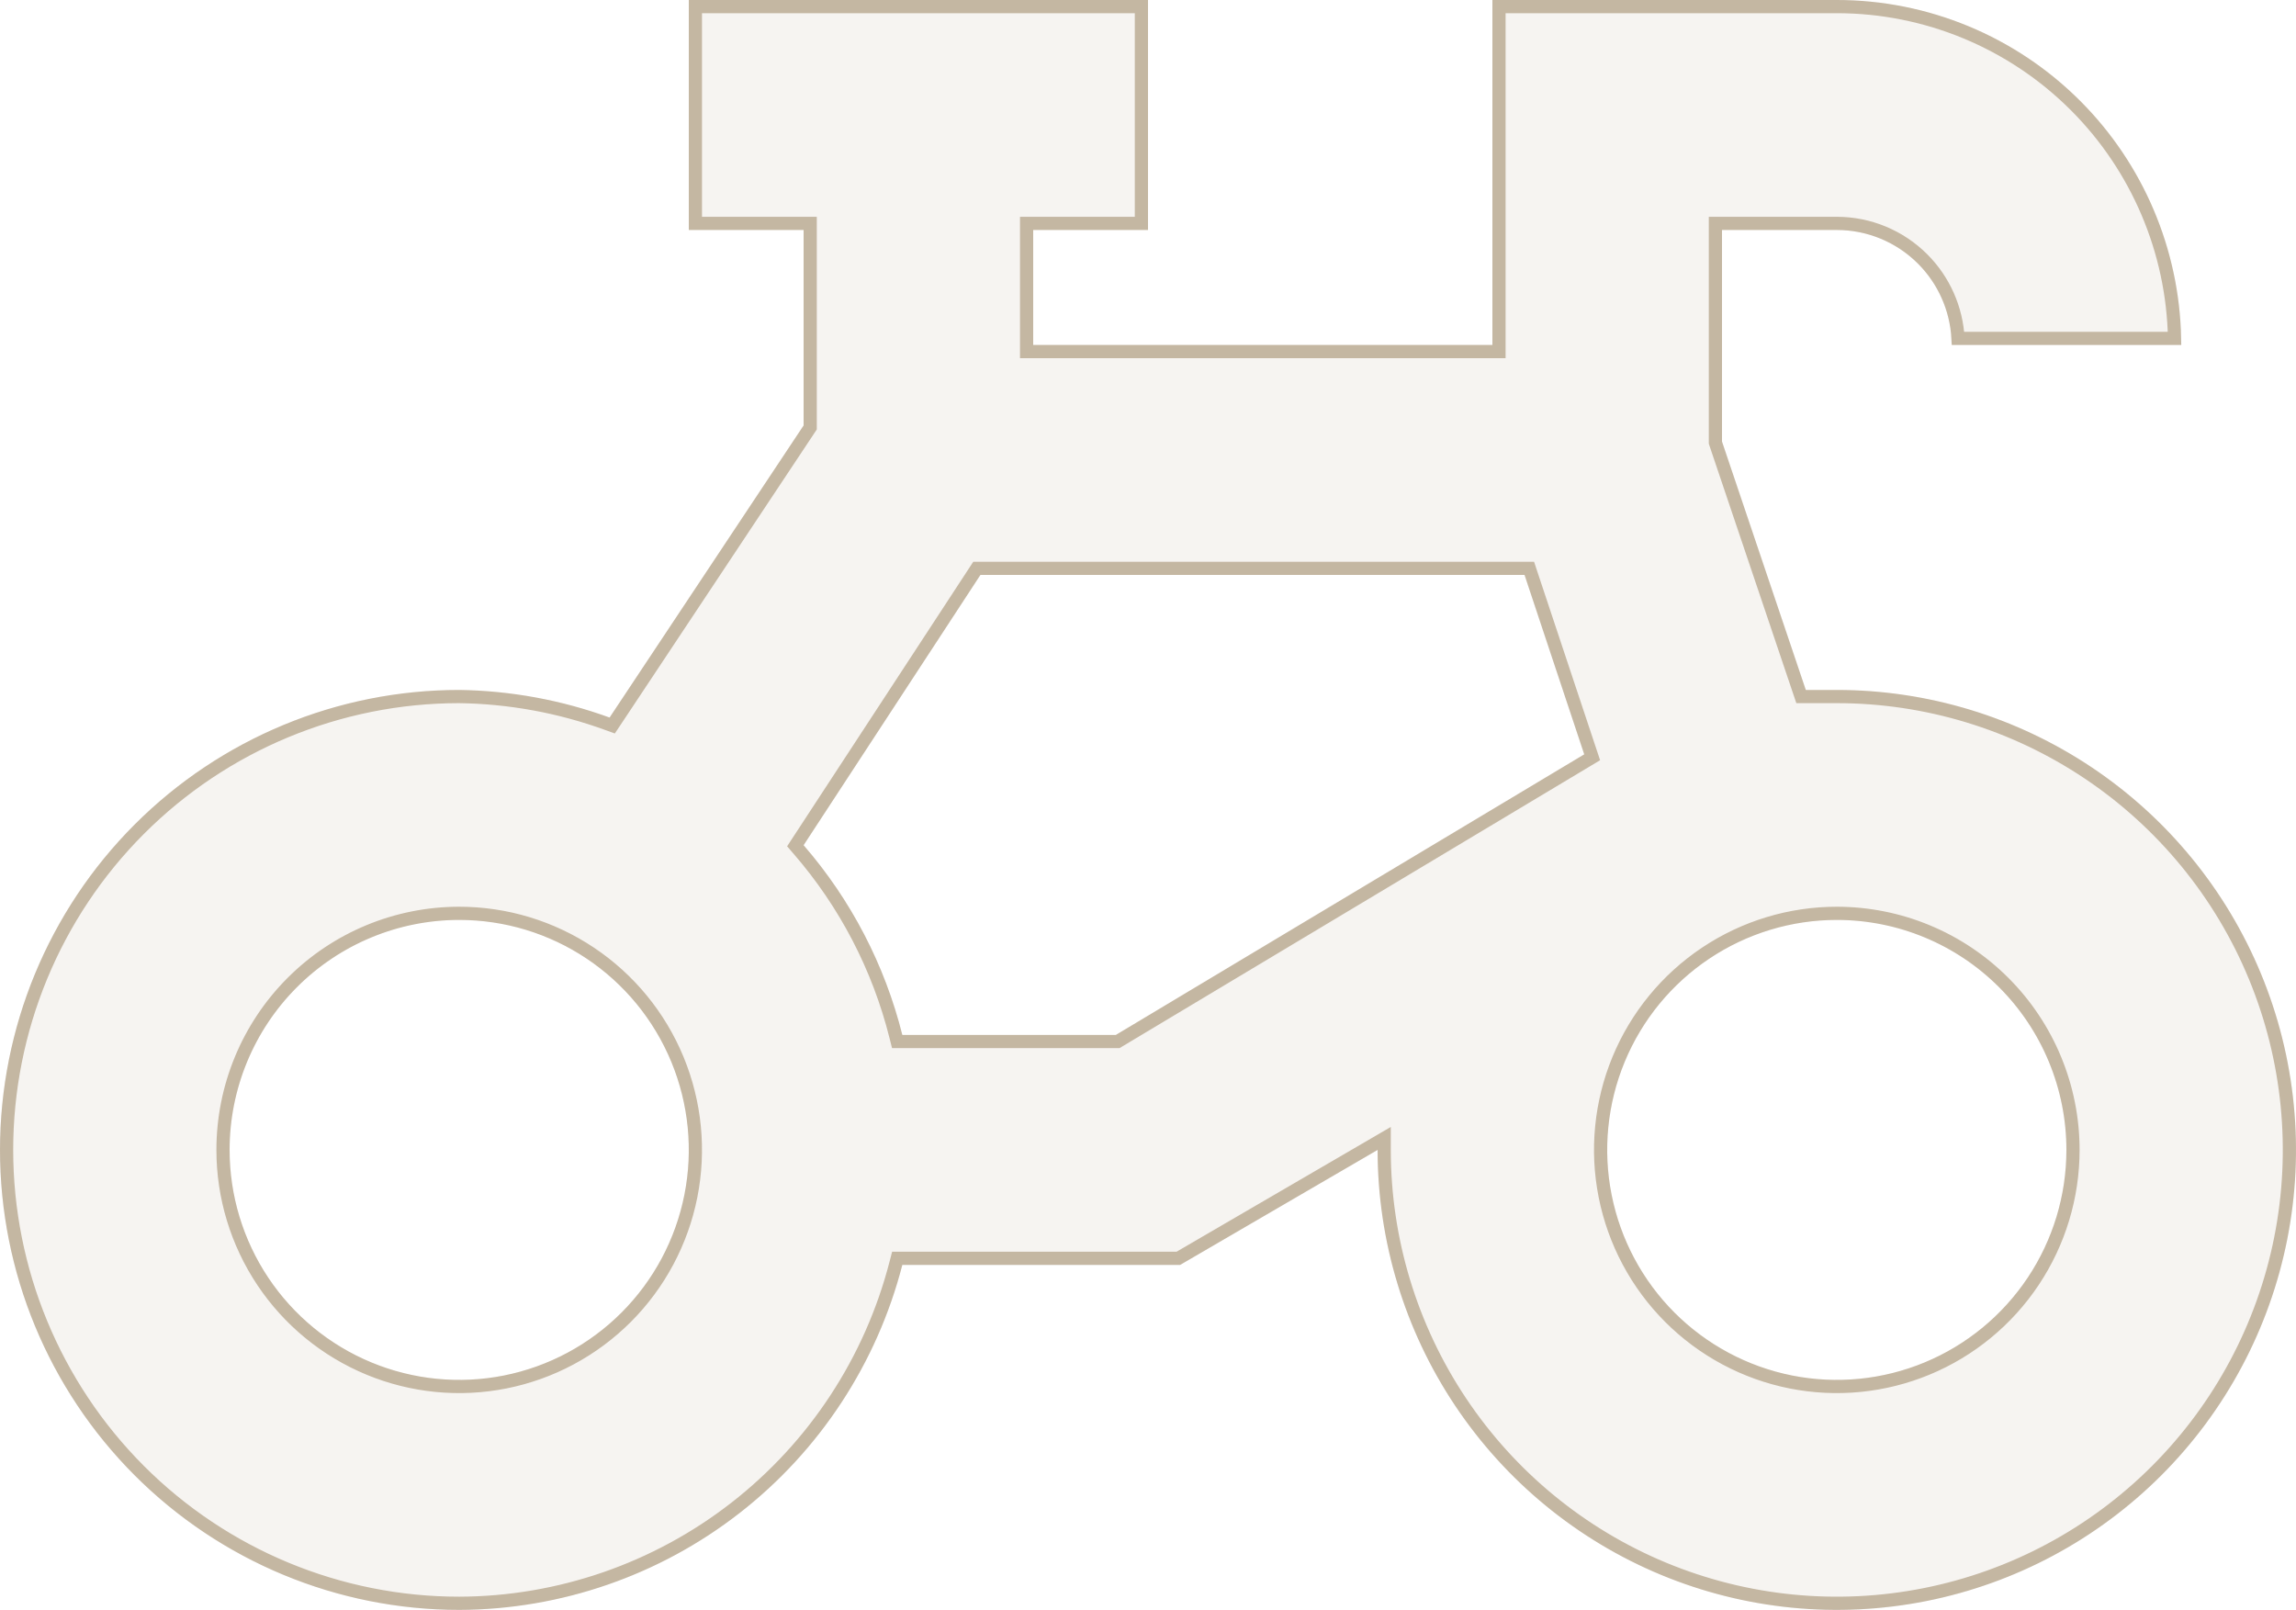 <svg width="174" height="122" viewBox="0 0 174 122" fill="none" xmlns="http://www.w3.org/2000/svg">
<path d="M34.8 122C42.496 121.975 49.966 119.396 56.042 114.665C62.119 109.935 66.458 103.321 68.382 95.857H89.436L104.4 87.143C104.4 94.037 106.441 100.776 110.265 106.508C114.089 112.241 119.524 116.708 125.883 119.347C132.241 121.985 139.239 122.675 145.989 121.33C152.74 119.985 158.94 116.665 163.807 111.791C168.674 106.916 171.989 100.705 173.331 93.943C174.674 87.181 173.985 80.173 171.351 73.804C168.717 67.434 164.257 61.99 158.534 58.16C152.811 54.33 146.083 52.286 139.2 52.286H136.851L130.5 33.463V17.429H139.2C141.507 17.429 143.72 18.347 145.352 19.981C146.983 21.615 147.9 23.832 147.9 26.143H165.3C165.3 19.209 162.55 12.56 157.655 7.657C152.761 2.754 146.122 0 139.2 0H113.1V26.143H78.3V17.429H87V0H52.2V17.429H60.9V32.243L46.197 54.377C42.541 53.047 38.689 52.34 34.8 52.286C25.57 52.286 16.719 55.958 10.193 62.495C3.666 69.032 0 77.898 0 87.143C0 96.388 3.666 105.254 10.193 111.791C16.719 118.328 25.57 122 34.8 122ZM84.564 78.429H68.382C67.051 73.113 64.488 68.187 60.9 64.05L74.298 43.571H115.536L120.06 57.166L84.564 78.429ZM156.6 87.143C156.6 90.59 155.579 93.96 153.668 96.826C151.756 99.692 149.038 101.926 145.859 103.245C142.679 104.564 139.181 104.909 135.805 104.237C132.43 103.564 129.33 101.904 126.896 99.467C124.463 97.029 122.806 93.924 122.134 90.543C121.463 87.162 121.808 83.658 123.124 80.473C124.441 77.289 126.672 74.567 129.533 72.651C132.394 70.737 135.759 69.714 139.2 69.714C143.815 69.714 148.241 71.55 151.504 74.819C154.767 78.088 156.6 82.52 156.6 87.143ZM34.8 69.714C38.241 69.714 41.605 70.737 44.467 72.651C47.328 74.567 49.559 77.289 50.876 80.473C52.193 83.658 52.537 87.162 51.866 90.543C51.194 93.924 49.537 97.029 47.104 99.467C44.67 101.904 41.57 103.564 38.195 104.237C34.819 104.909 31.321 104.564 28.141 103.245C24.962 101.926 22.244 99.692 20.332 96.826C18.421 93.96 17.4 90.59 17.4 87.143C17.4 82.52 19.233 78.088 22.496 74.819C25.759 71.55 30.185 69.714 34.8 69.714Z" fill="#A38E6F" fill-opacity="0.1"/>
<path d="M60.9 16.929H52.7V0.5H86.5V16.929H78.3H77.8V17.429V26.143V26.643H78.3H113.1H113.6V26.143V0.5H139.2C145.989 0.5 152.501 3.201 157.302 8.01C161.985 12.701 164.666 19.023 164.795 25.643H148.386C148.264 23.381 147.313 21.238 145.706 19.628C143.98 17.9 141.64 16.929 139.2 16.929H130.5H130V17.429V33.463V33.545L130.026 33.623L136.377 52.446L136.492 52.786H136.851H139.2C145.984 52.786 152.615 54.801 158.256 58.576C163.896 62.351 168.293 67.717 170.889 73.995C173.485 80.273 174.164 87.181 172.841 93.846C171.517 100.511 168.25 106.632 163.453 111.437C158.656 116.242 152.545 119.514 145.891 120.84C139.238 122.165 132.342 121.485 126.074 118.885C119.807 116.285 114.45 111.881 110.681 106.231C106.912 100.581 104.9 93.938 104.9 87.143V86.273L104.148 86.711L89.301 95.357H68.382H67.995L67.898 95.732C66.001 103.089 61.724 109.608 55.735 114.271C49.746 118.933 42.383 121.475 34.798 121.5C25.702 121.5 16.979 117.88 10.546 111.437C4.114 104.994 0.5 96.255 0.5 87.143C0.5 78.031 4.114 69.291 10.546 62.848C16.978 56.406 25.701 52.787 34.797 52.786C38.628 52.84 42.424 53.536 46.026 54.847L46.396 54.981L46.614 54.654L61.316 32.52L61.4 32.394V32.243V17.429V16.929H60.9ZM84.564 78.929H84.702L84.821 78.858L120.317 57.595L120.661 57.389L120.534 57.008L116.01 43.413L115.897 43.071H115.536H74.298H74.028L73.88 43.298L60.482 63.776L60.275 64.092L60.522 64.378C64.058 68.455 66.585 73.311 67.897 78.55L67.992 78.929H68.382H84.564ZM154.083 97.103C156.05 94.155 157.1 90.689 157.1 87.143C157.1 82.388 155.214 77.828 151.857 74.466C148.501 71.103 143.948 69.214 139.2 69.214C135.66 69.214 132.199 70.266 129.255 72.236C126.311 74.206 124.017 77.006 122.662 80.282C121.308 83.558 120.953 87.163 121.644 90.64C122.335 94.118 124.039 97.313 126.542 99.82C129.046 102.327 132.235 104.035 135.708 104.727C139.18 105.419 142.779 105.064 146.05 103.707C149.321 102.35 152.117 100.051 154.083 97.103ZM44.745 72.236C41.801 70.266 38.34 69.214 34.8 69.214C30.052 69.214 25.499 71.103 22.142 74.466C18.786 77.828 16.9 82.388 16.9 87.143C16.9 90.689 17.95 94.155 19.916 97.103C21.883 100.051 24.679 102.35 27.95 103.707C31.221 105.064 34.82 105.419 38.292 104.727C41.765 104.035 44.954 102.327 47.458 99.82C49.961 97.313 51.666 94.118 52.356 90.64C53.047 87.163 52.692 83.558 51.338 80.282C49.983 77.006 47.689 74.206 44.745 72.236Z" stroke="#A38E6F" stroke-opacity="0.6"/>
</svg>
